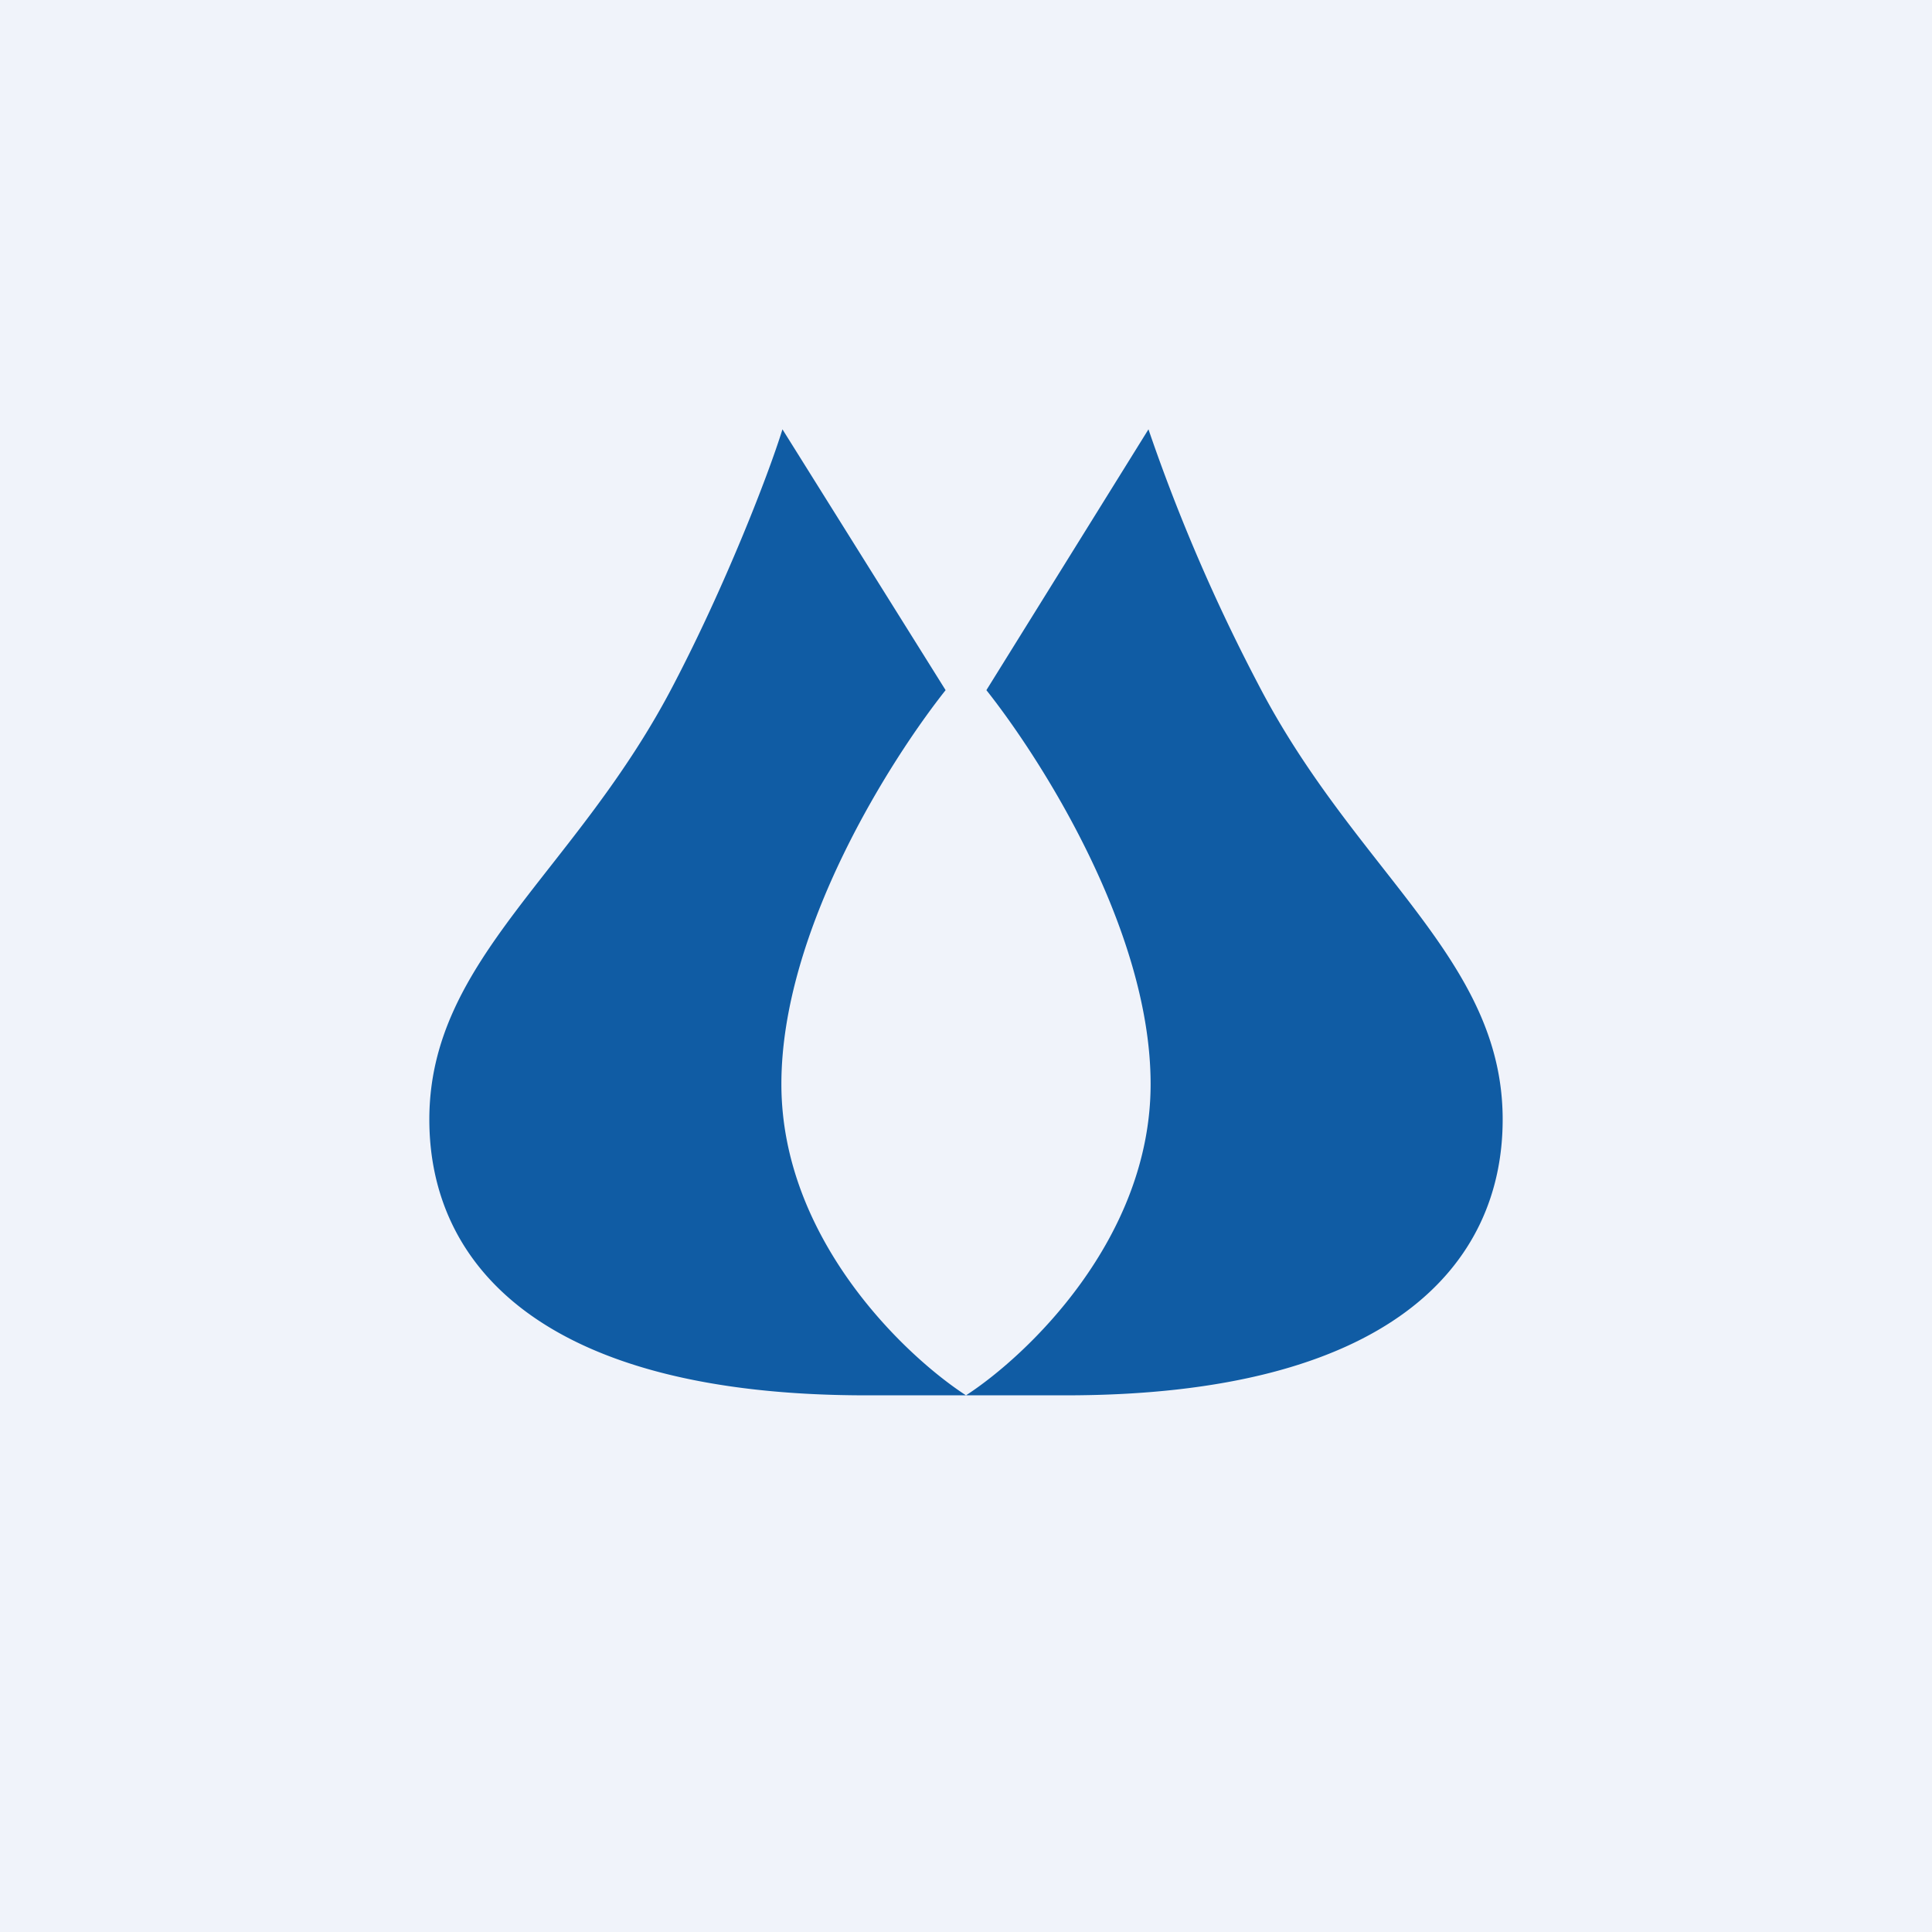 <!-- by TradingView --><svg width="18" height="18" viewBox="0 0 18 18" xmlns="http://www.w3.org/2000/svg"><path fill="#F0F3FA" d="M0 0h18v18H0z"/><path d="M11.72 6.37A16.8 16.8 0 0 1 10.7 4L9.19 6.43c.5.63 1.53 2.23 1.53 3.67S9.57 12.63 9 13h.93c3.01 0 4.07-1.21 4.07-2.57 0-1.5-1.37-2.3-2.28-4.06ZM6.28 6.37c.47-.9.87-1.92 1.01-2.37l1.52 2.43c-.5.63-1.53 2.23-1.53 3.67S8.43 12.63 9 13h-.93C5.06 13 4 11.79 4 10.43c0-1.5 1.37-2.3 2.28-4.06Z" fill="#105CA4"/></svg>